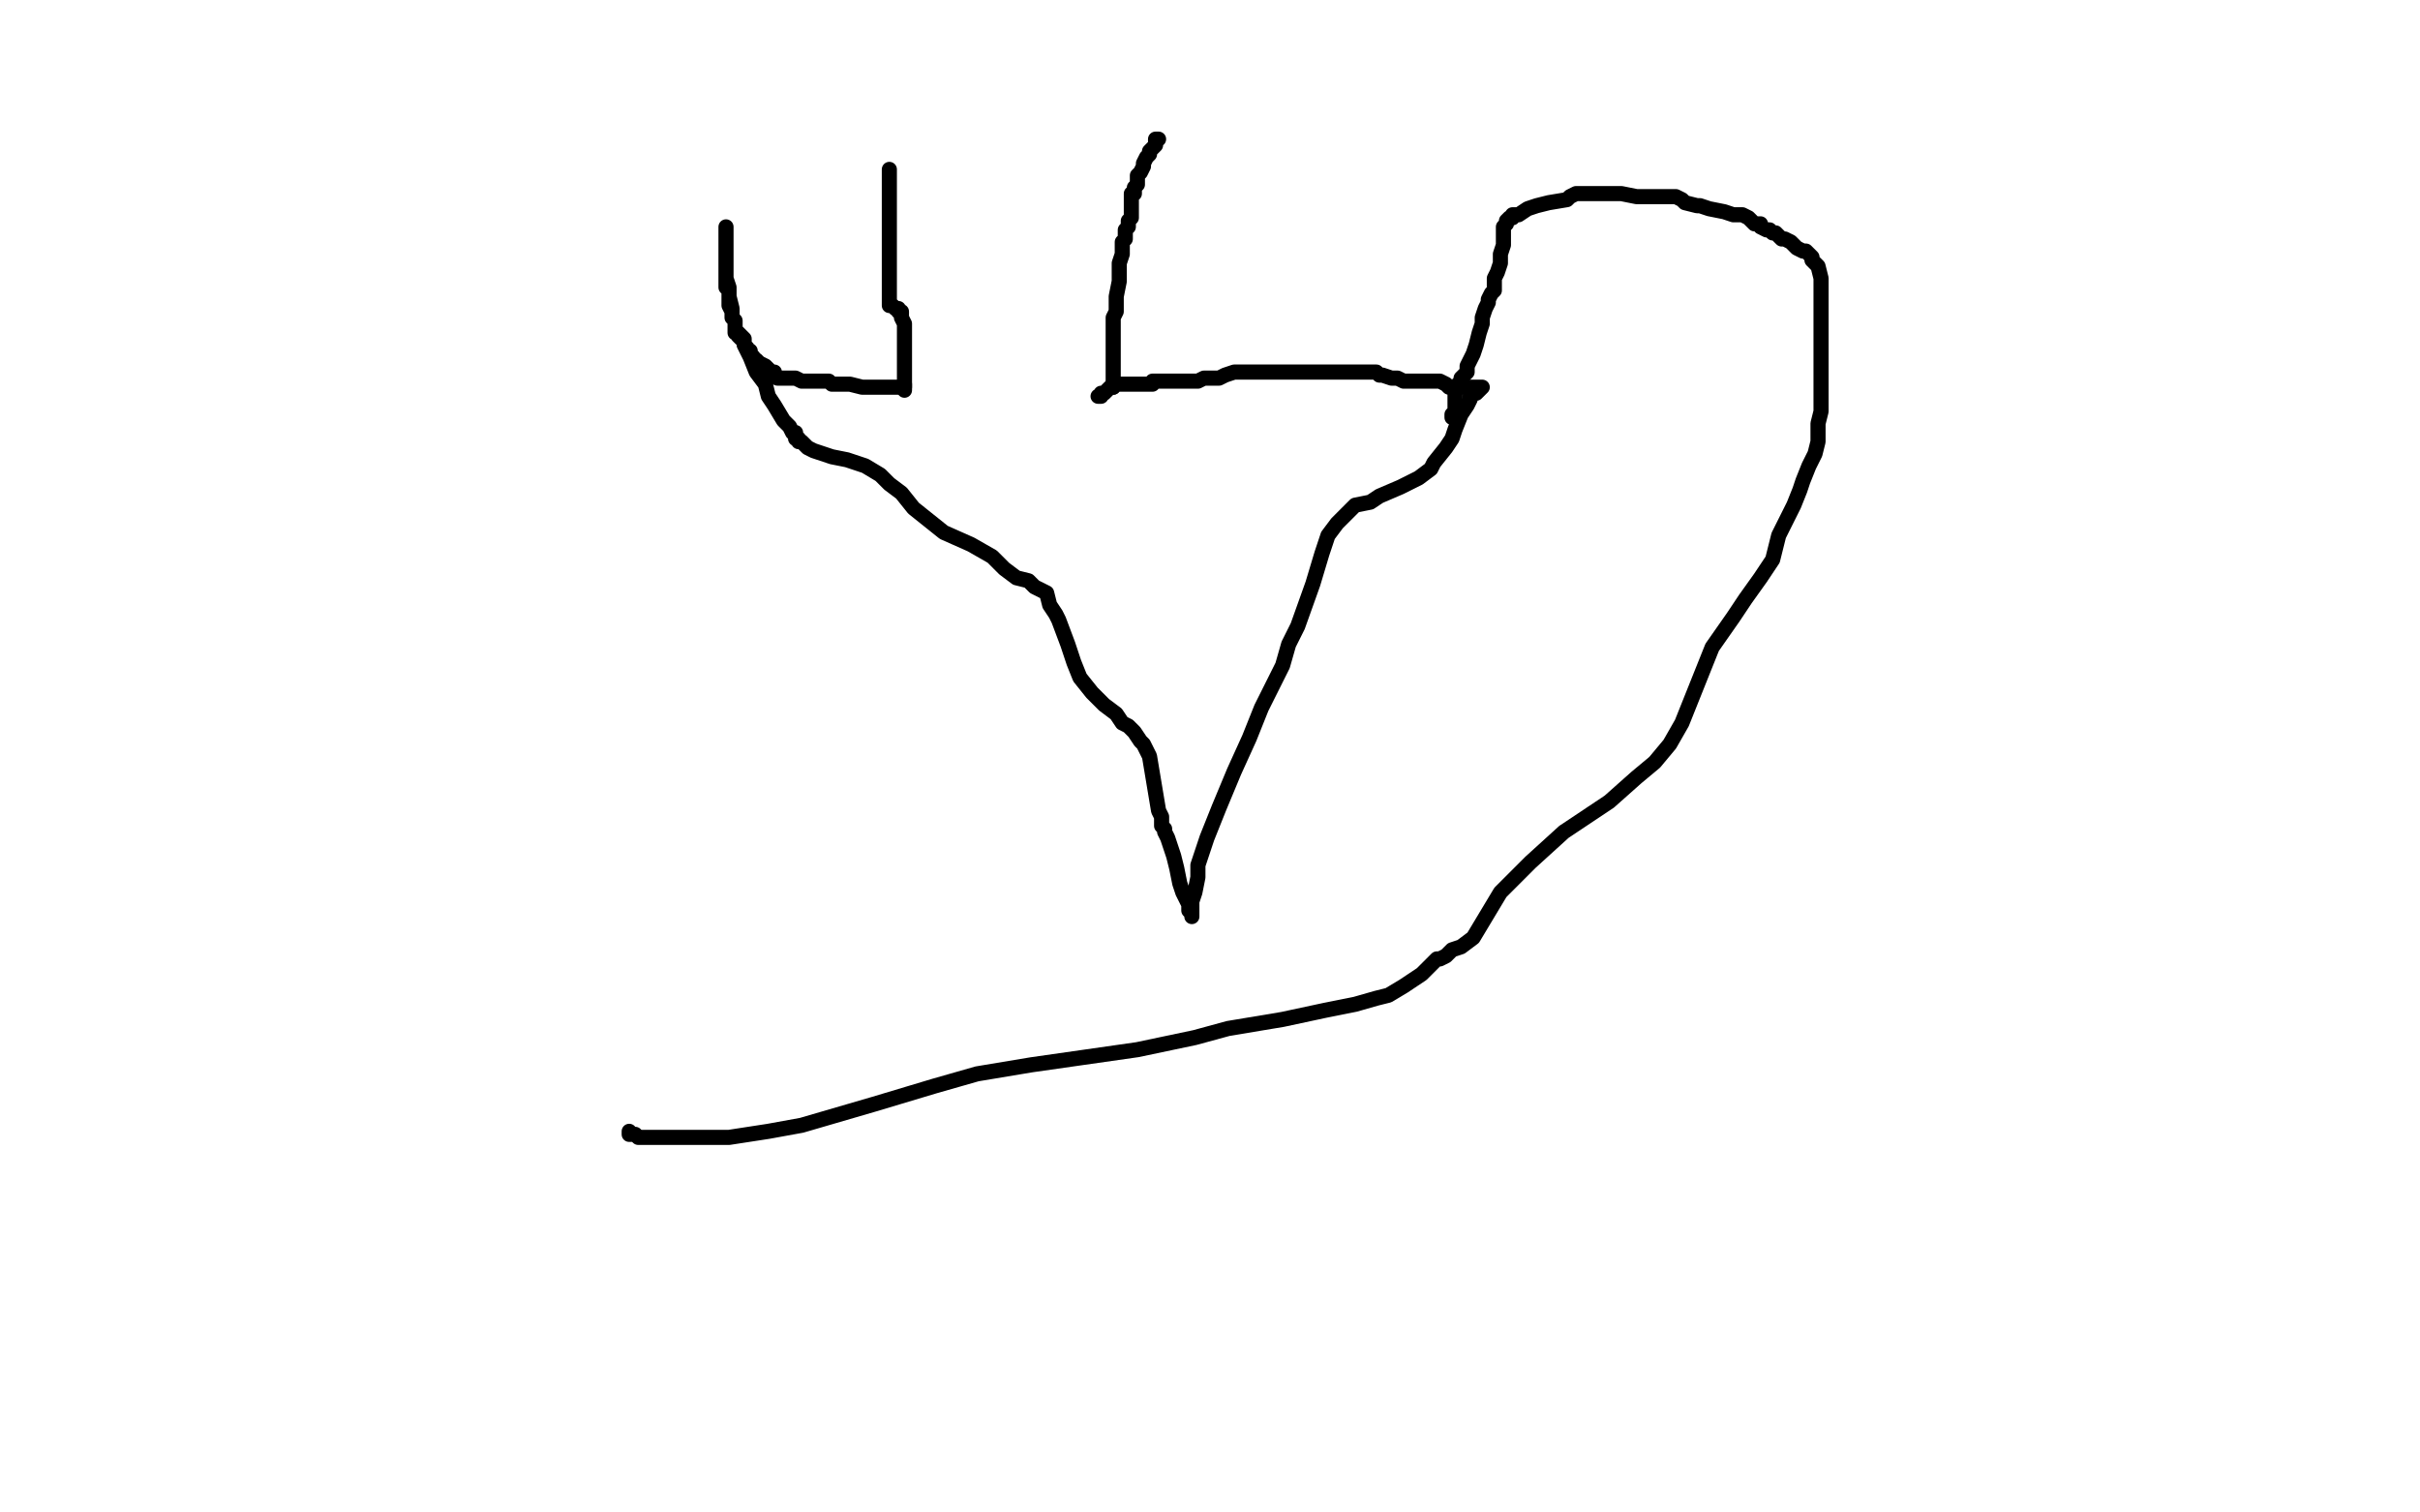 <?xml version="1.0" standalone="no"?>
<!DOCTYPE svg PUBLIC "-//W3C//DTD SVG 1.1//EN"
"http://www.w3.org/Graphics/SVG/1.1/DTD/svg11.dtd">

<svg width="800" height="500" version="1.1" xmlns="http://www.w3.org/2000/svg" xmlns:xlink="http://www.w3.org/1999/xlink" style="stroke-antialiasing: false"><desc>This SVG has been created on https://colorillo.com/</desc><rect x='0' y='0' width='800' height='500' style='fill: rgb(255,255,255); stroke-width:0' /><polyline points="373,46 373,47 373,47 373,49 373,49 373,50 373,50 373,52 373,52 373,56 373,56 373,60 373,60 373,67 373,70 373,74 373,75 373,77 373,78" style="fill: none; stroke: #ffffff; stroke-width: 5; stroke-linejoin: round; stroke-linecap: round; stroke-antialiasing: false; stroke-antialias: 0; opacity: 1.0"/>
<polyline points="294,56 294,57 294,57 294,59 294,59 294,60 294,60 294,61 294,61 294,64 294,64 294,67 294,69 294,70 294,71 294,73 294,74 294,75 294,76 294,77 294,78 294,80 294,82 294,83 294,85 294,89 294,90 294,91 294,93 294,94 294,95 294,96 294,97 294,98 294,99 294,100 294,101 295,101 296,102 297,102 297,103 298,103 298,104 298,105 299,107 299,108 299,110 299,111 299,112 299,113 299,114 299,115 299,116 299,117 299,118 299,120 299,121 299,122 299,123 299,124 299,125 299,127 299,128 299,129" style="fill: none; stroke: #000000; stroke-width: 5; stroke-linejoin: round; stroke-linecap: round; stroke-antialiasing: false; stroke-antialias: 0; opacity: 1.0"/>
<polyline points="368,128 368,125 368,125 368,121 368,121 368,116 368,116 368,112 368,112 368,108 368,108 368,105 368,105 369,103 369,103 369,98 370,93 370,89 370,87 371,84 371,82 371,80 372,79 372,78 372,77 372,76 373,75 373,74 373,73 374,72 374,71 374,70 374,68 374,67 374,66 374,64 375,64 375,63 375,62 376,61 376,59 376,58 377,57 378,55 378,54 379,52 380,51 380,50 381,49 382,48 382,47 382,46 383,46" style="fill: none; stroke: #000000; stroke-width: 5; stroke-linejoin: round; stroke-linecap: round; stroke-antialiasing: false; stroke-antialias: 0; opacity: 1.0"/>
<polyline points="299,127 299,128 299,128 298,128 298,128 297,128 297,128 296,128 294,128 293,128 292,128 290,128 285,128 281,127 279,127 275,127 274,126 273,126 272,126 271,126 270,126 269,126 268,126 267,126 265,126 263,125 261,125 259,125 257,125 256,124 256,123 255,123 253,121 251,120 250,119 249,119 249,118 248,117 248,116 247,116 247,115 246,114 246,113 246,112 245,112 244,111 244,110 243,110 243,109 243,108 243,106 242,105 242,103 241,101 241,100 241,98 241,97 241,96 240,95 240,94 240,93 240,92 240,91 240,90 240,89 240,88 240,86 240,83 240,82 240,81 240,80 240,78 240,77 240,76 240,75 240,76 240,77 240,78 240,79 240,81 240,83 240,84 240,85 240,86 240,87 240,88 240,89 240,90 240,92 241,95 241,98 242,102 242,105 243,106 243,109 245,111 246,112 246,114 248,118 250,123 253,127 254,131 256,134 259,139 261,141 262,143 263,143 263,144 263,145 264,145 264,146 265,146 266,147 267,148 269,149 275,151 280,152 286,154 291,157 294,160 298,163 302,168 312,176 321,180 328,184 332,188 336,191 340,192 342,194 346,196 347,200 349,203 350,205 353,213 355,219 357,224 361,229 365,233 369,236 371,239 373,240 375,242 377,245 378,246 380,250 381,256 382,262 383,268 384,270 384,272 384,273 385,274 385,275 386,277 387,280 388,283 389,287 390,292 391,295 392,297 393,299 393,300 393,301 394,302 394,303 394,302 394,301 394,300 394,299 394,298 395,295 396,290 396,286 397,283 399,277 401,272 403,267 408,255 413,244 417,234 420,228 424,220 426,213 429,207 434,193 437,183 439,177 442,173 444,171 448,167 453,166 456,164 463,161 469,158 473,155 474,153 478,148 480,145 481,142 483,137 485,134 486,132 486,131 487,130 488,130 489,129 490,128 488,128 487,128 485,128 483,128 481,128 479,128 478,127 476,126 474,126 473,126 470,126 467,126 464,126 462,125 461,125 460,125 457,124 456,124 455,123 453,123 451,123 448,123 445,123 441,123 439,123 436,123 434,123 432,123 430,123 428,123 424,123 421,123 417,123 414,123 412,123 409,123 408,123 405,124 403,125 401,125 400,125 398,125 396,126 393,126 390,126 388,126 387,126 385,126 384,126 382,126 381,126 381,127 380,127 379,127 378,127 377,127 376,127 375,127 374,127 373,127 372,127 371,127 370,127 369,127 368,127 368,128 367,128 366,129 365,130 364,130 364,131 363,131" style="fill: none; stroke: #000000; stroke-width: 5; stroke-linejoin: round; stroke-linecap: round; stroke-antialiasing: false; stroke-antialias: 0; opacity: 1.0"/>
<polyline points="208,374 208,375 208,375 210,375 210,375 211,376 211,376 214,376 214,376 218,376 218,376 228,376 228,376 241,376 241,376 254,374 265,372 289,365 309,359 323,355 341,352 376,347 395,343 406,340 424,337 438,334 448,332 455,330 459,329 464,326 470,322 475,317 476,317 478,316 480,314 483,313 487,310 496,295 506,285 517,275 532,265 541,257 547,252 552,246 556,239 562,224 566,214 573,204 577,198 582,191 586,185 588,177 593,167 595,162 596,159 598,154 599,152 600,150 601,146 601,143 601,140 602,136 602,128 602,124 602,121 602,117 602,115 602,114 602,113 602,112 602,111 602,110 602,109 602,108 602,107 602,106 602,103 602,101 602,99 602,98 602,97 602,95 602,94 602,92 601,88 599,86 599,85 597,83 596,83 594,82 593,81 592,80 590,79 589,79 587,77 586,77 585,76 584,76 582,75 582,74 580,74 578,72 576,71 573,71 570,70 565,69 562,68 561,68 557,67 556,66 554,65 552,65 546,65 541,65 536,64 533,64 529,64 527,64 525,64 523,64 521,64 519,65 518,66 512,67 508,68 505,69 502,71 501,71 500,71 500,72 499,72 498,73 498,74 497,75 497,77 497,81 496,84 496,87 495,90 494,92 494,95 494,96 493,97 492,99 492,100 491,102 490,105 490,107 489,110 488,114 487,117 486,119 485,121 485,123 484,124 483,125 483,126 482,127 481,129 481,130 481,132 481,133 481,135 481,136 480,137 480,138" style="fill: none; stroke: #000000; stroke-width: 5; stroke-linejoin: round; stroke-linecap: round; stroke-antialiasing: false; stroke-antialias: 0; opacity: 1.0"/>
</svg>
